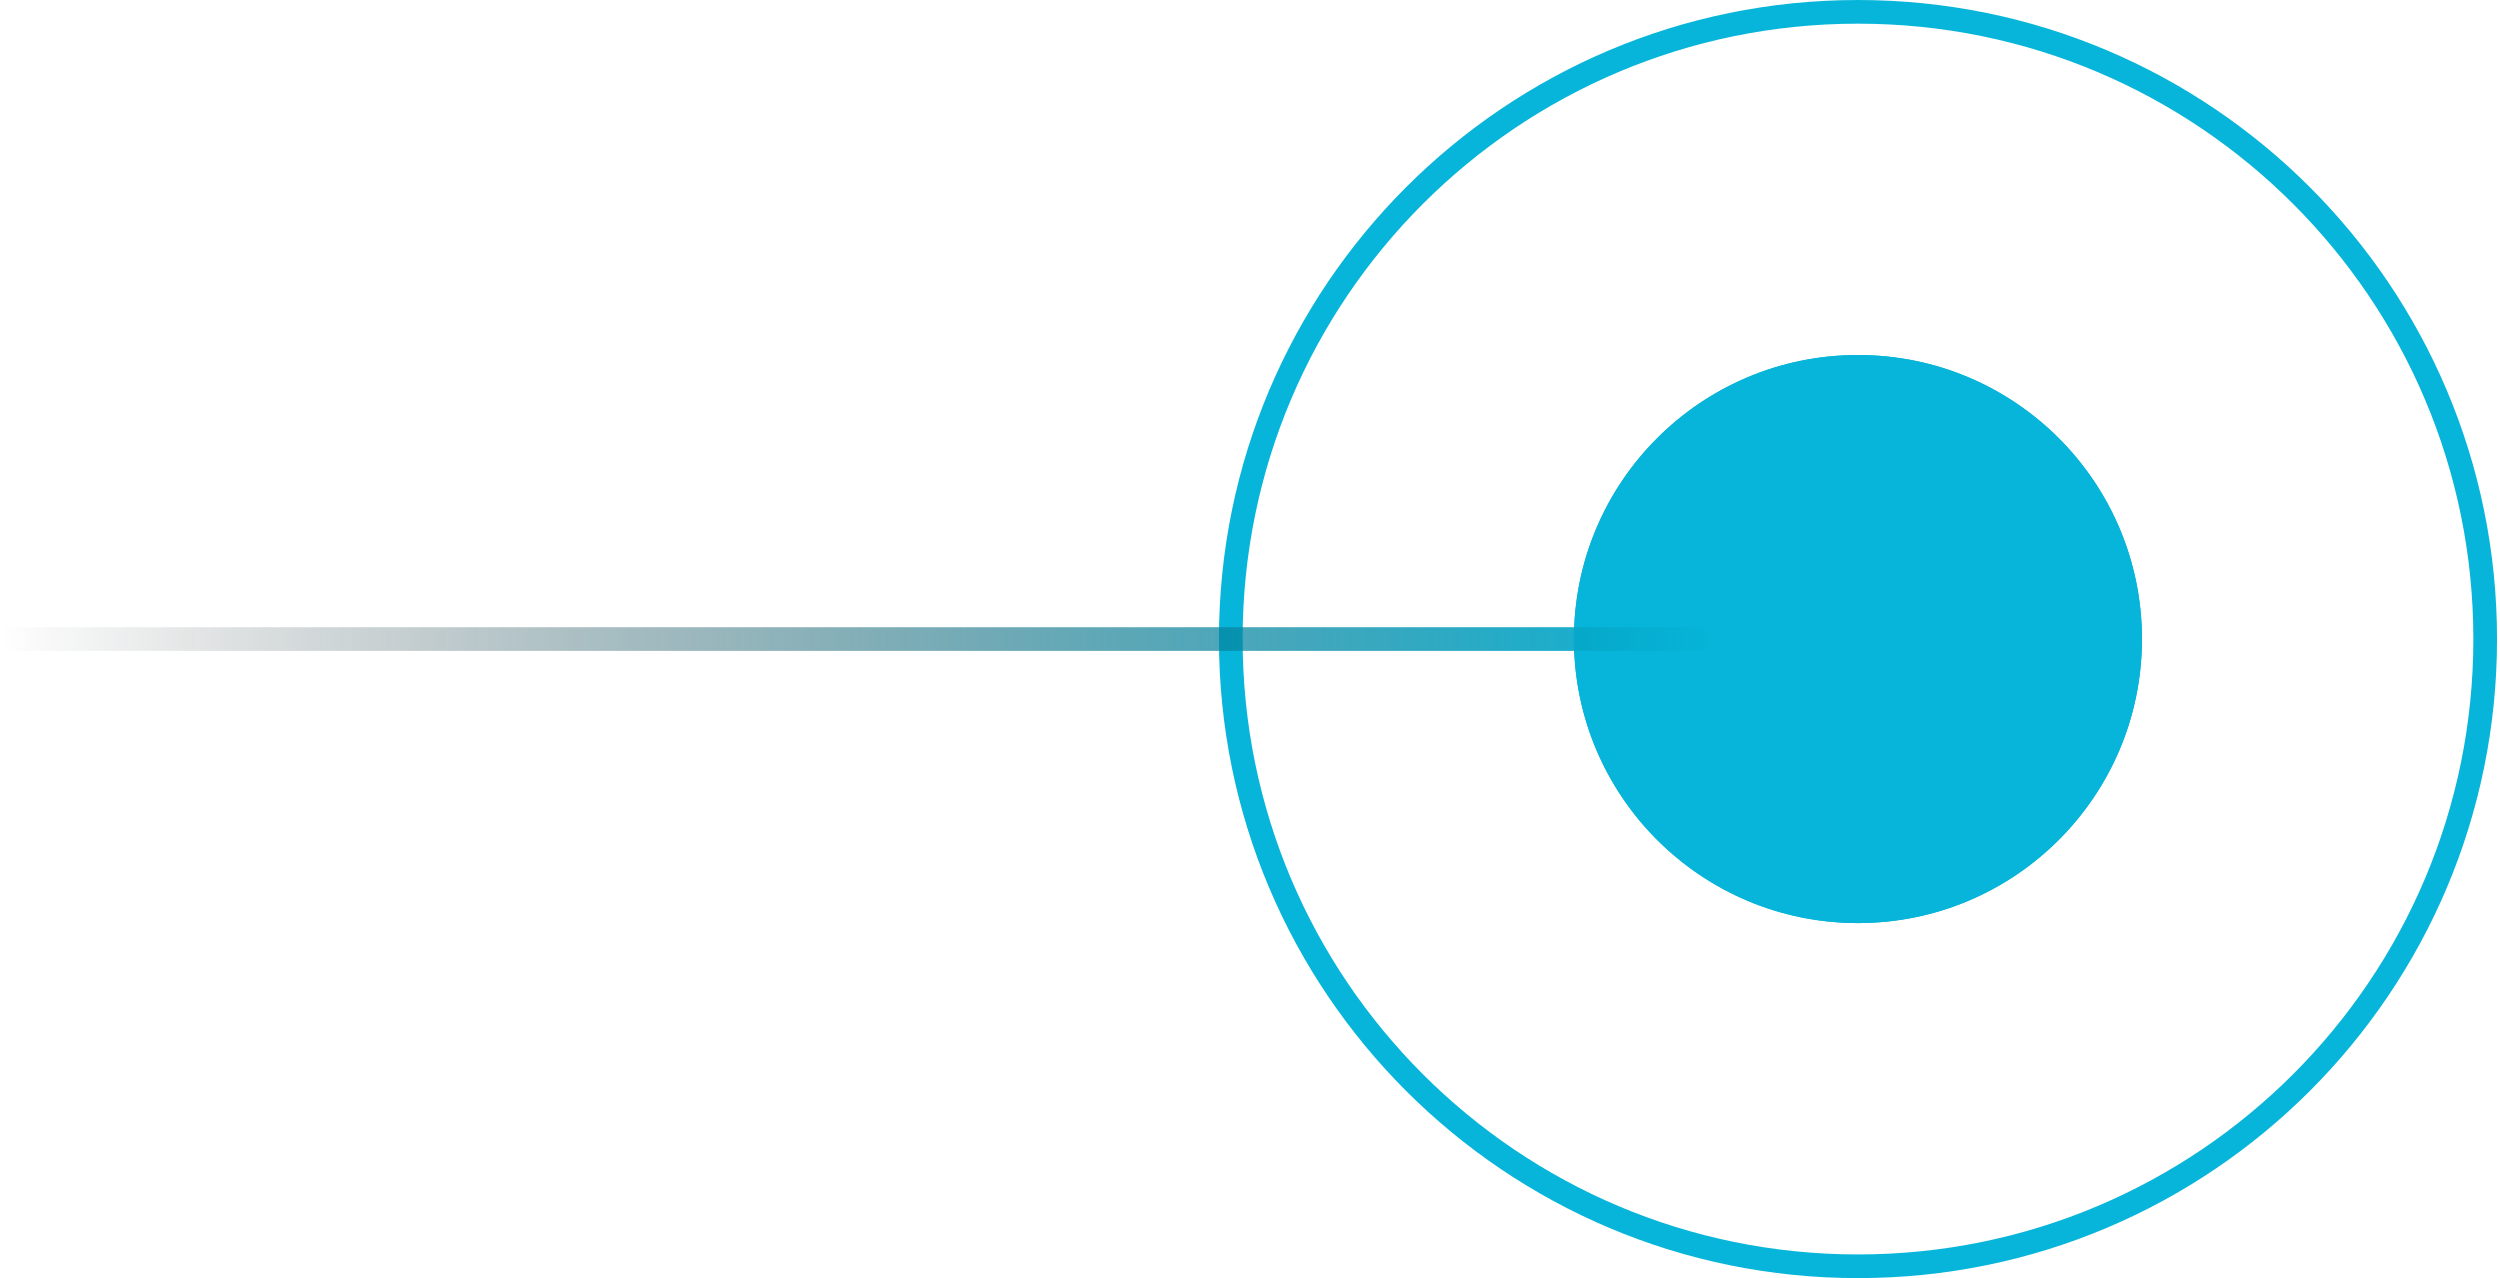 <svg width="178" height="91" viewBox="0 0 178 91" fill="none" xmlns="http://www.w3.org/2000/svg">
<path d="M132.289 0.843C107.626 0.843 87.632 20.837 87.632 45.501C87.632 70.165 107.625 90.159 132.289 90.159C156.953 90.159 176.946 70.165 176.946 45.501C176.946 20.837 156.953 0.843 132.289 0.843Z" stroke="#06B5D9" stroke-width="1.685"/>
<g filter="url(#filter0_f_2415_4001)">
<ellipse cx="20.222" cy="20.223" rx="20.222" ry="20.223" transform="matrix(-1 0 0 1 152.508 25.277)" fill="#06B5D9"/>
</g>
<ellipse cx="20.222" cy="20.223" rx="20.222" ry="20.223" transform="matrix(-1 0 0 1 152.508 25.277)" fill="#06B5D9"/>
<path d="M122.18 45.5H0.004" stroke="url(#paint0_linear_2415_4001)" stroke-width="1.685"/>
<defs>
<filter id="filter0_f_2415_4001" x="102.794" y="16.009" width="58.983" height="58.983" filterUnits="userSpaceOnUse" color-interpolation-filters="sRGB">
<feFlood flood-opacity="0" result="BackgroundImageFix"/>
<feBlend mode="normal" in="SourceGraphic" in2="BackgroundImageFix" result="shape"/>
<feGaussianBlur stdDeviation="4.634" result="effect1_foregroundBlur_2415_4001"/>
</filter>
<linearGradient id="paint0_linear_2415_4001" x1="122.18" y1="46" x2="0.004" y2="46" gradientUnits="userSpaceOnUse">
<stop stop-color="#06B5D9"/>
<stop offset="1" stop-color="#070707" stop-opacity="0"/>
</linearGradient>
</defs>
</svg>
